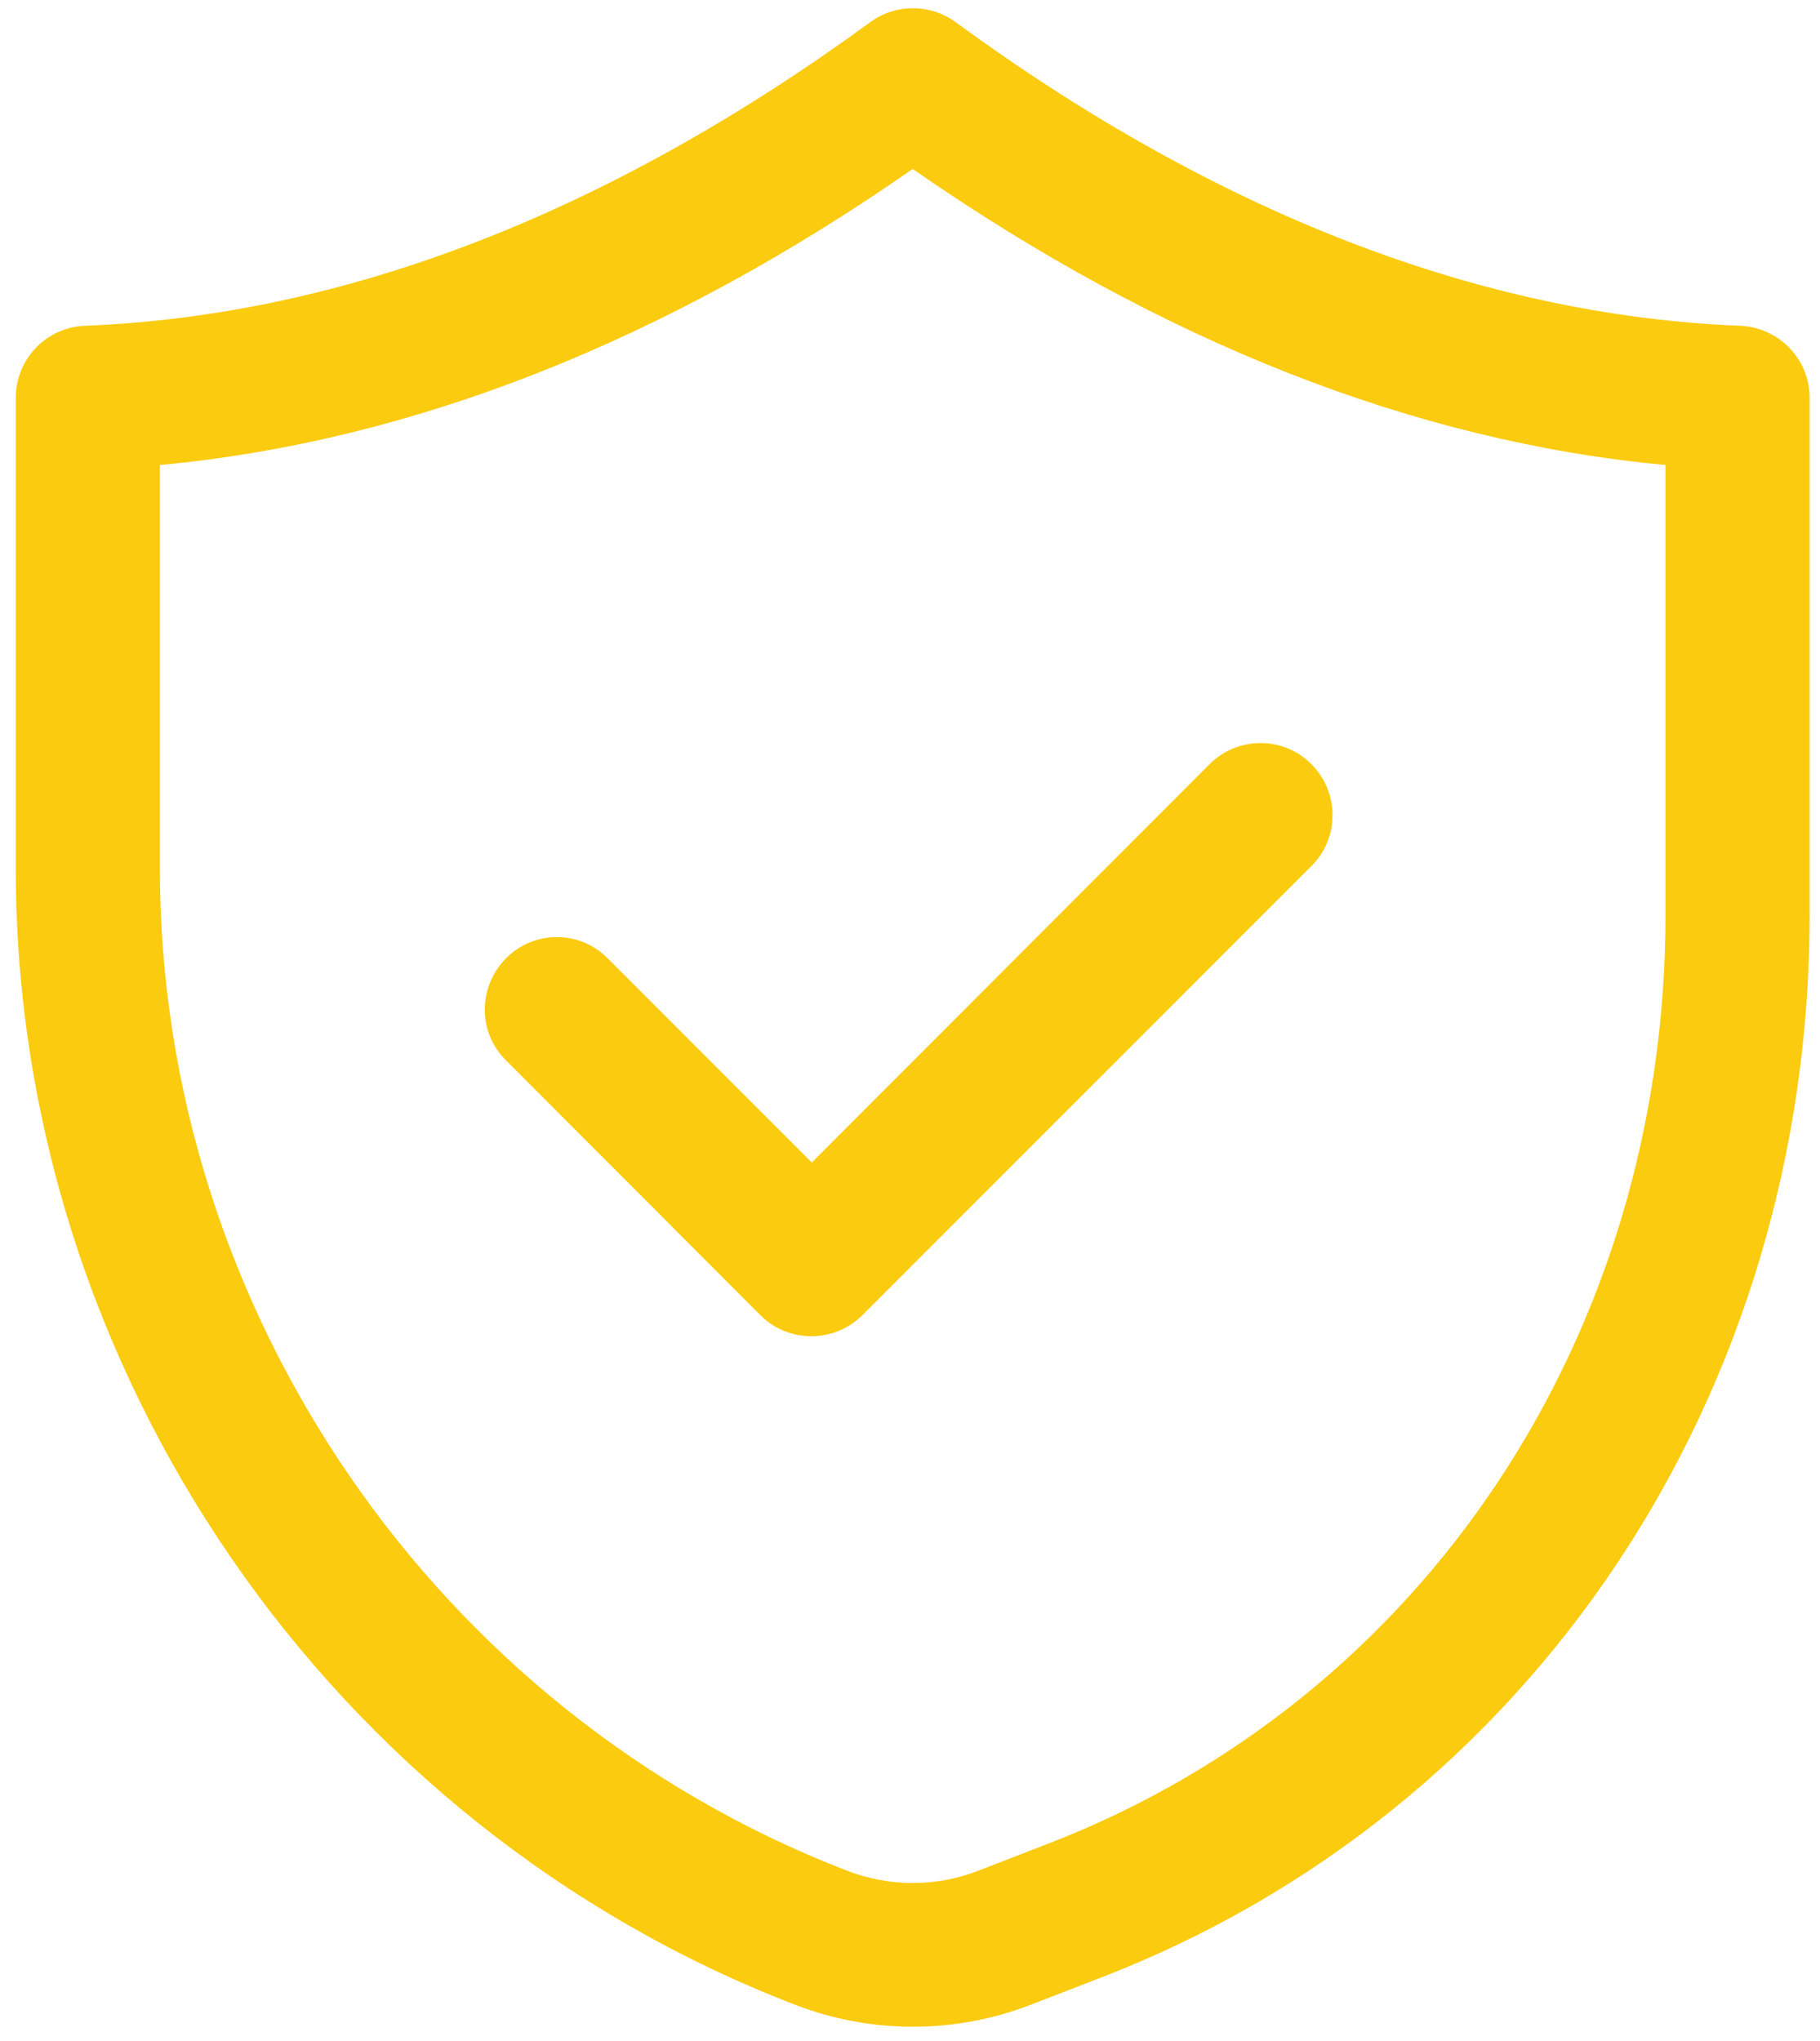 <?xml version="1.0" encoding="UTF-8"?> <svg xmlns="http://www.w3.org/2000/svg" viewBox="0 0 404 453" fill="#fbcb0f"><path d="M3.5,88.3v104.6c0,111,69.6,212.3,173.2,252.1c16.7,6.4,35.2,6.4,51.9,0l15.5-6c95.8-36.8,157.6-129.4,157.6-236V88.3 c0-8.6-6.8-15.6-15.4-16C328.8,70,270.2,47.4,212.1,4.9c-5.6-4.1-13.3-4.1-18.9,0C135,47.4,76.4,70,18.9,72.3 C10.3,72.6,3.5,79.7,3.5,88.3L3.5,88.3z M35.5,103.2C91.3,98,147.4,75.9,202.6,37.5C257.9,75.9,314,98,369.7,103.2v99.9 c0,93.2-53.8,174-137.1,206.1l-15.5,6c-9.3,3.6-19.6,3.6-29,0C96.8,380,35.5,290.7,35.5,192.9L35.5,103.2L35.5,103.2z"></path><path d="M168.8,291.9c6.2,6.2,16.4,6.2,22.6,0l99.5-99.5c6.4-6.1,6.5-16.3,0.4-22.6c-6.1-6.4-16.3-6.5-22.6-0.4 c-0.1,0.1-0.3,0.3-0.4,0.4L180.2,258l-45.3-45.3c-6.2-6.3-16.4-6.3-22.6,0s-6.3,16.4,0,22.6l0,0L168.8,291.9z"></path></svg> 